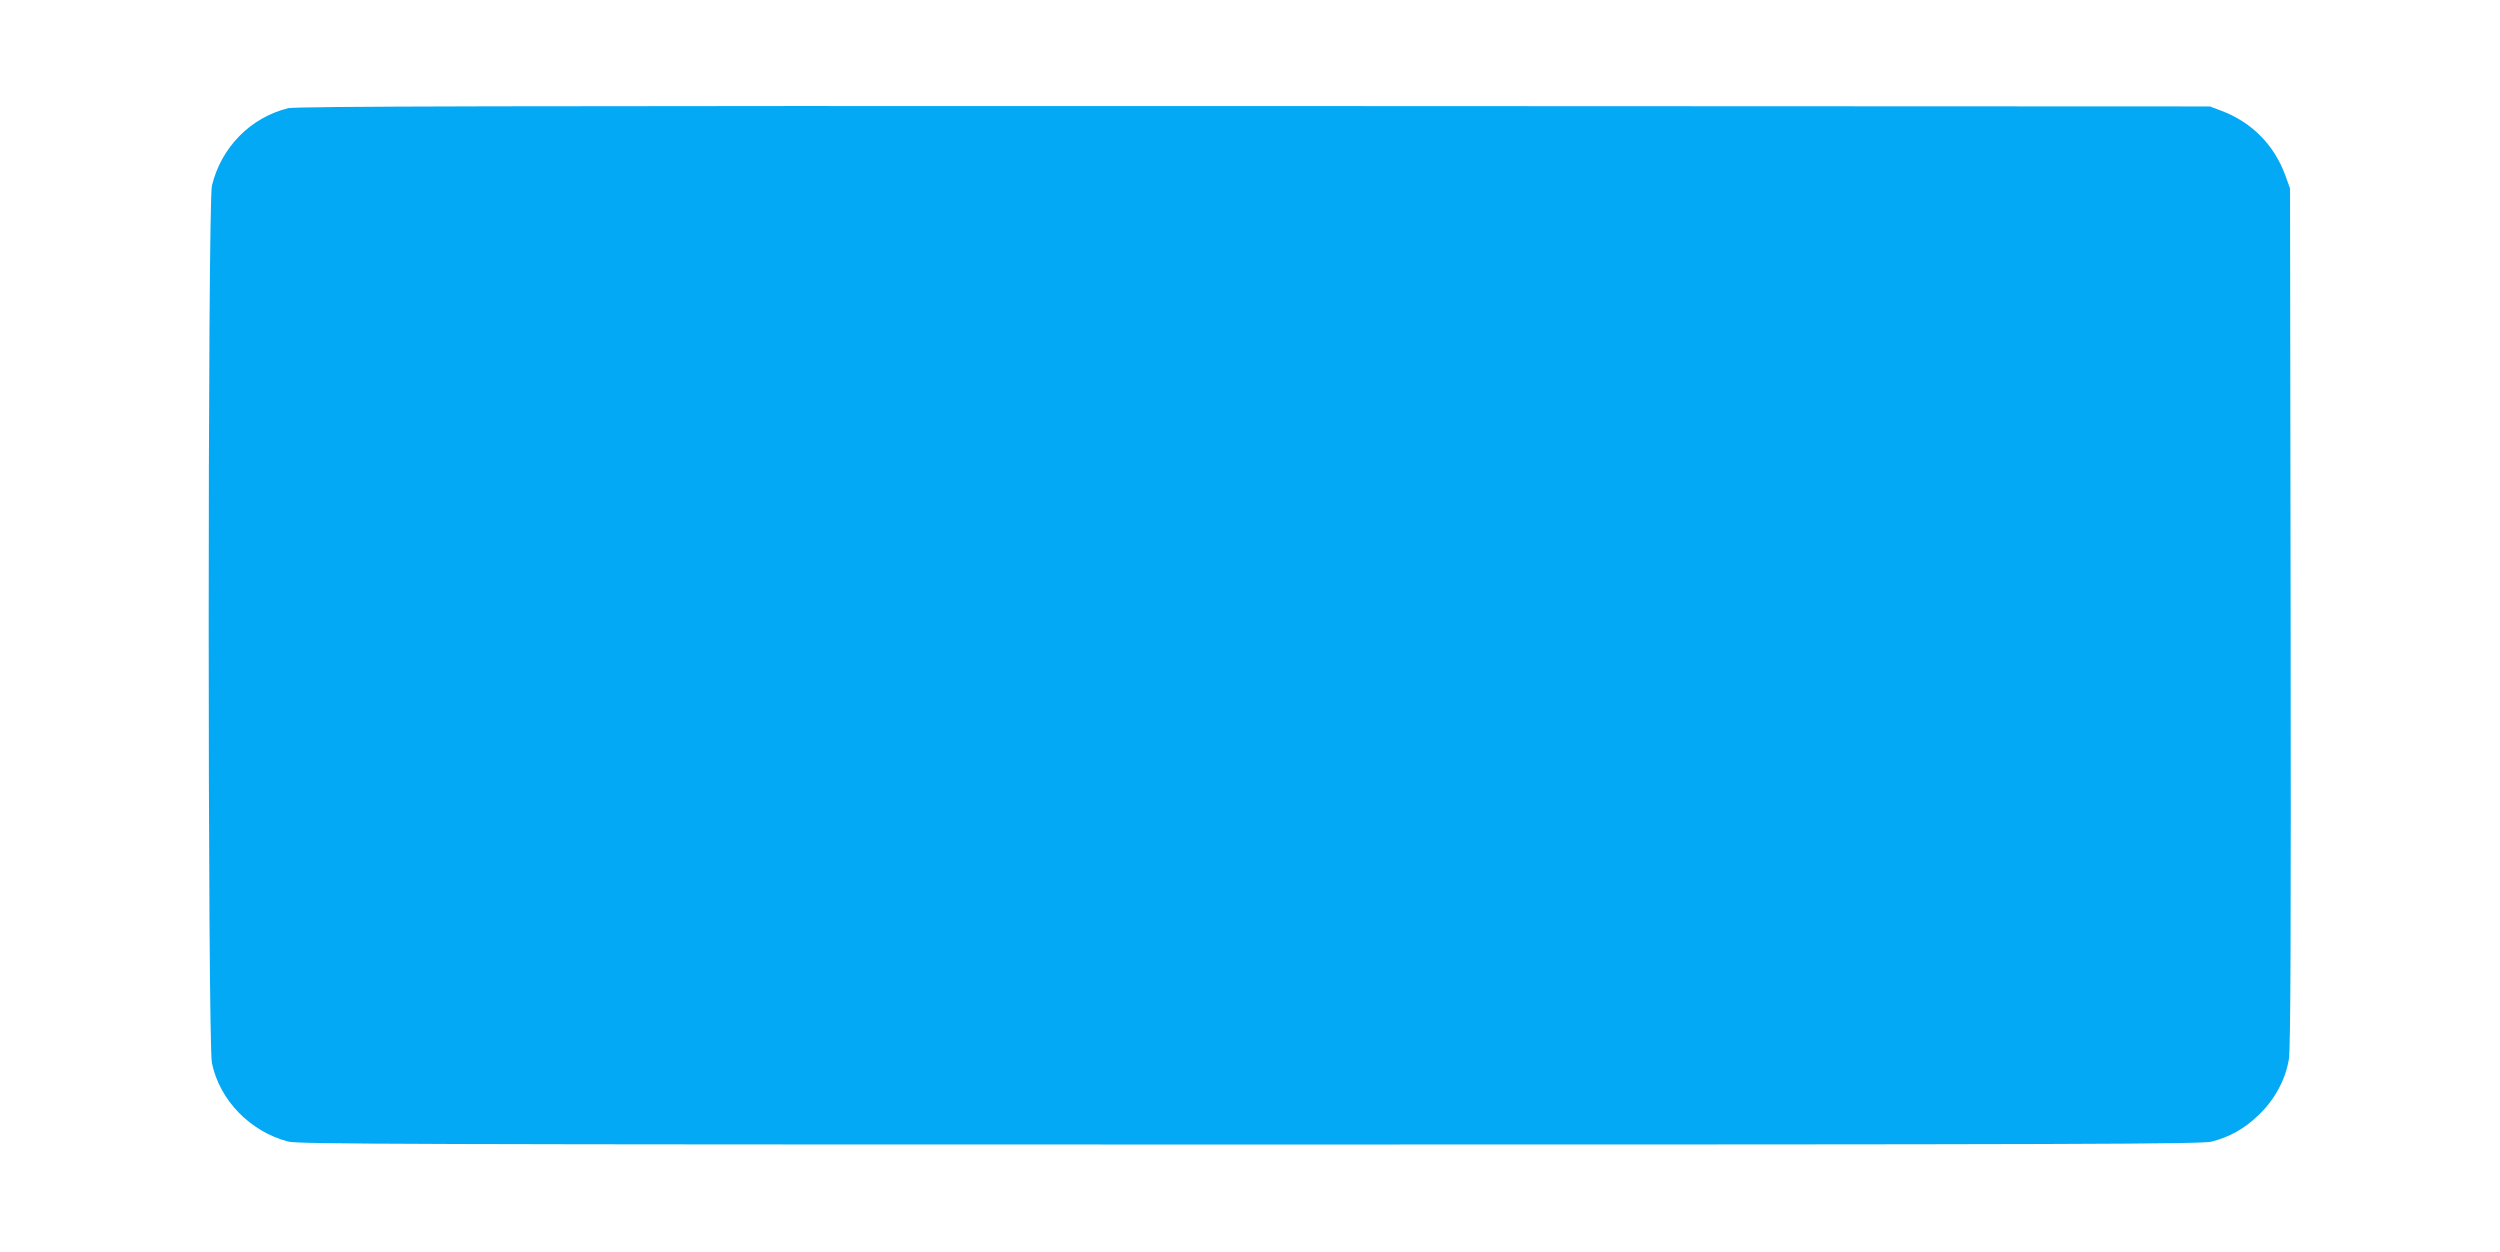 <?xml version="1.0" standalone="no"?>
<!DOCTYPE svg PUBLIC "-//W3C//DTD SVG 20010904//EN"
 "http://www.w3.org/TR/2001/REC-SVG-20010904/DTD/svg10.dtd">
<svg version="1.0" xmlns="http://www.w3.org/2000/svg"
 width="1280pt" height="641pt" viewBox="0 0 1280 641"
 preserveAspectRatio="xMidYMid meet">
<g transform="translate(0,641) scale(0.1,-0.1)"
fill="#03a9f4" stroke="none">
<path d="M1475 5856 c-193 -48 -343 -201 -390 -397 -22 -94 -22 -4387 0 -4492
40 -191 196 -351 391 -402 52 -13 620 -15 4924 -15 4304 0 4872 2 4924 15 92
24 166 65 238 134 82 77 140 182 157 288 9 50 11 659 9 2263 l-3 2195 -23 64
c-57 158 -172 275 -329 334 l-58 22 -4895 2 c-3861 1 -4906 -1 -4945 -11z"/>
</g>
</svg>
